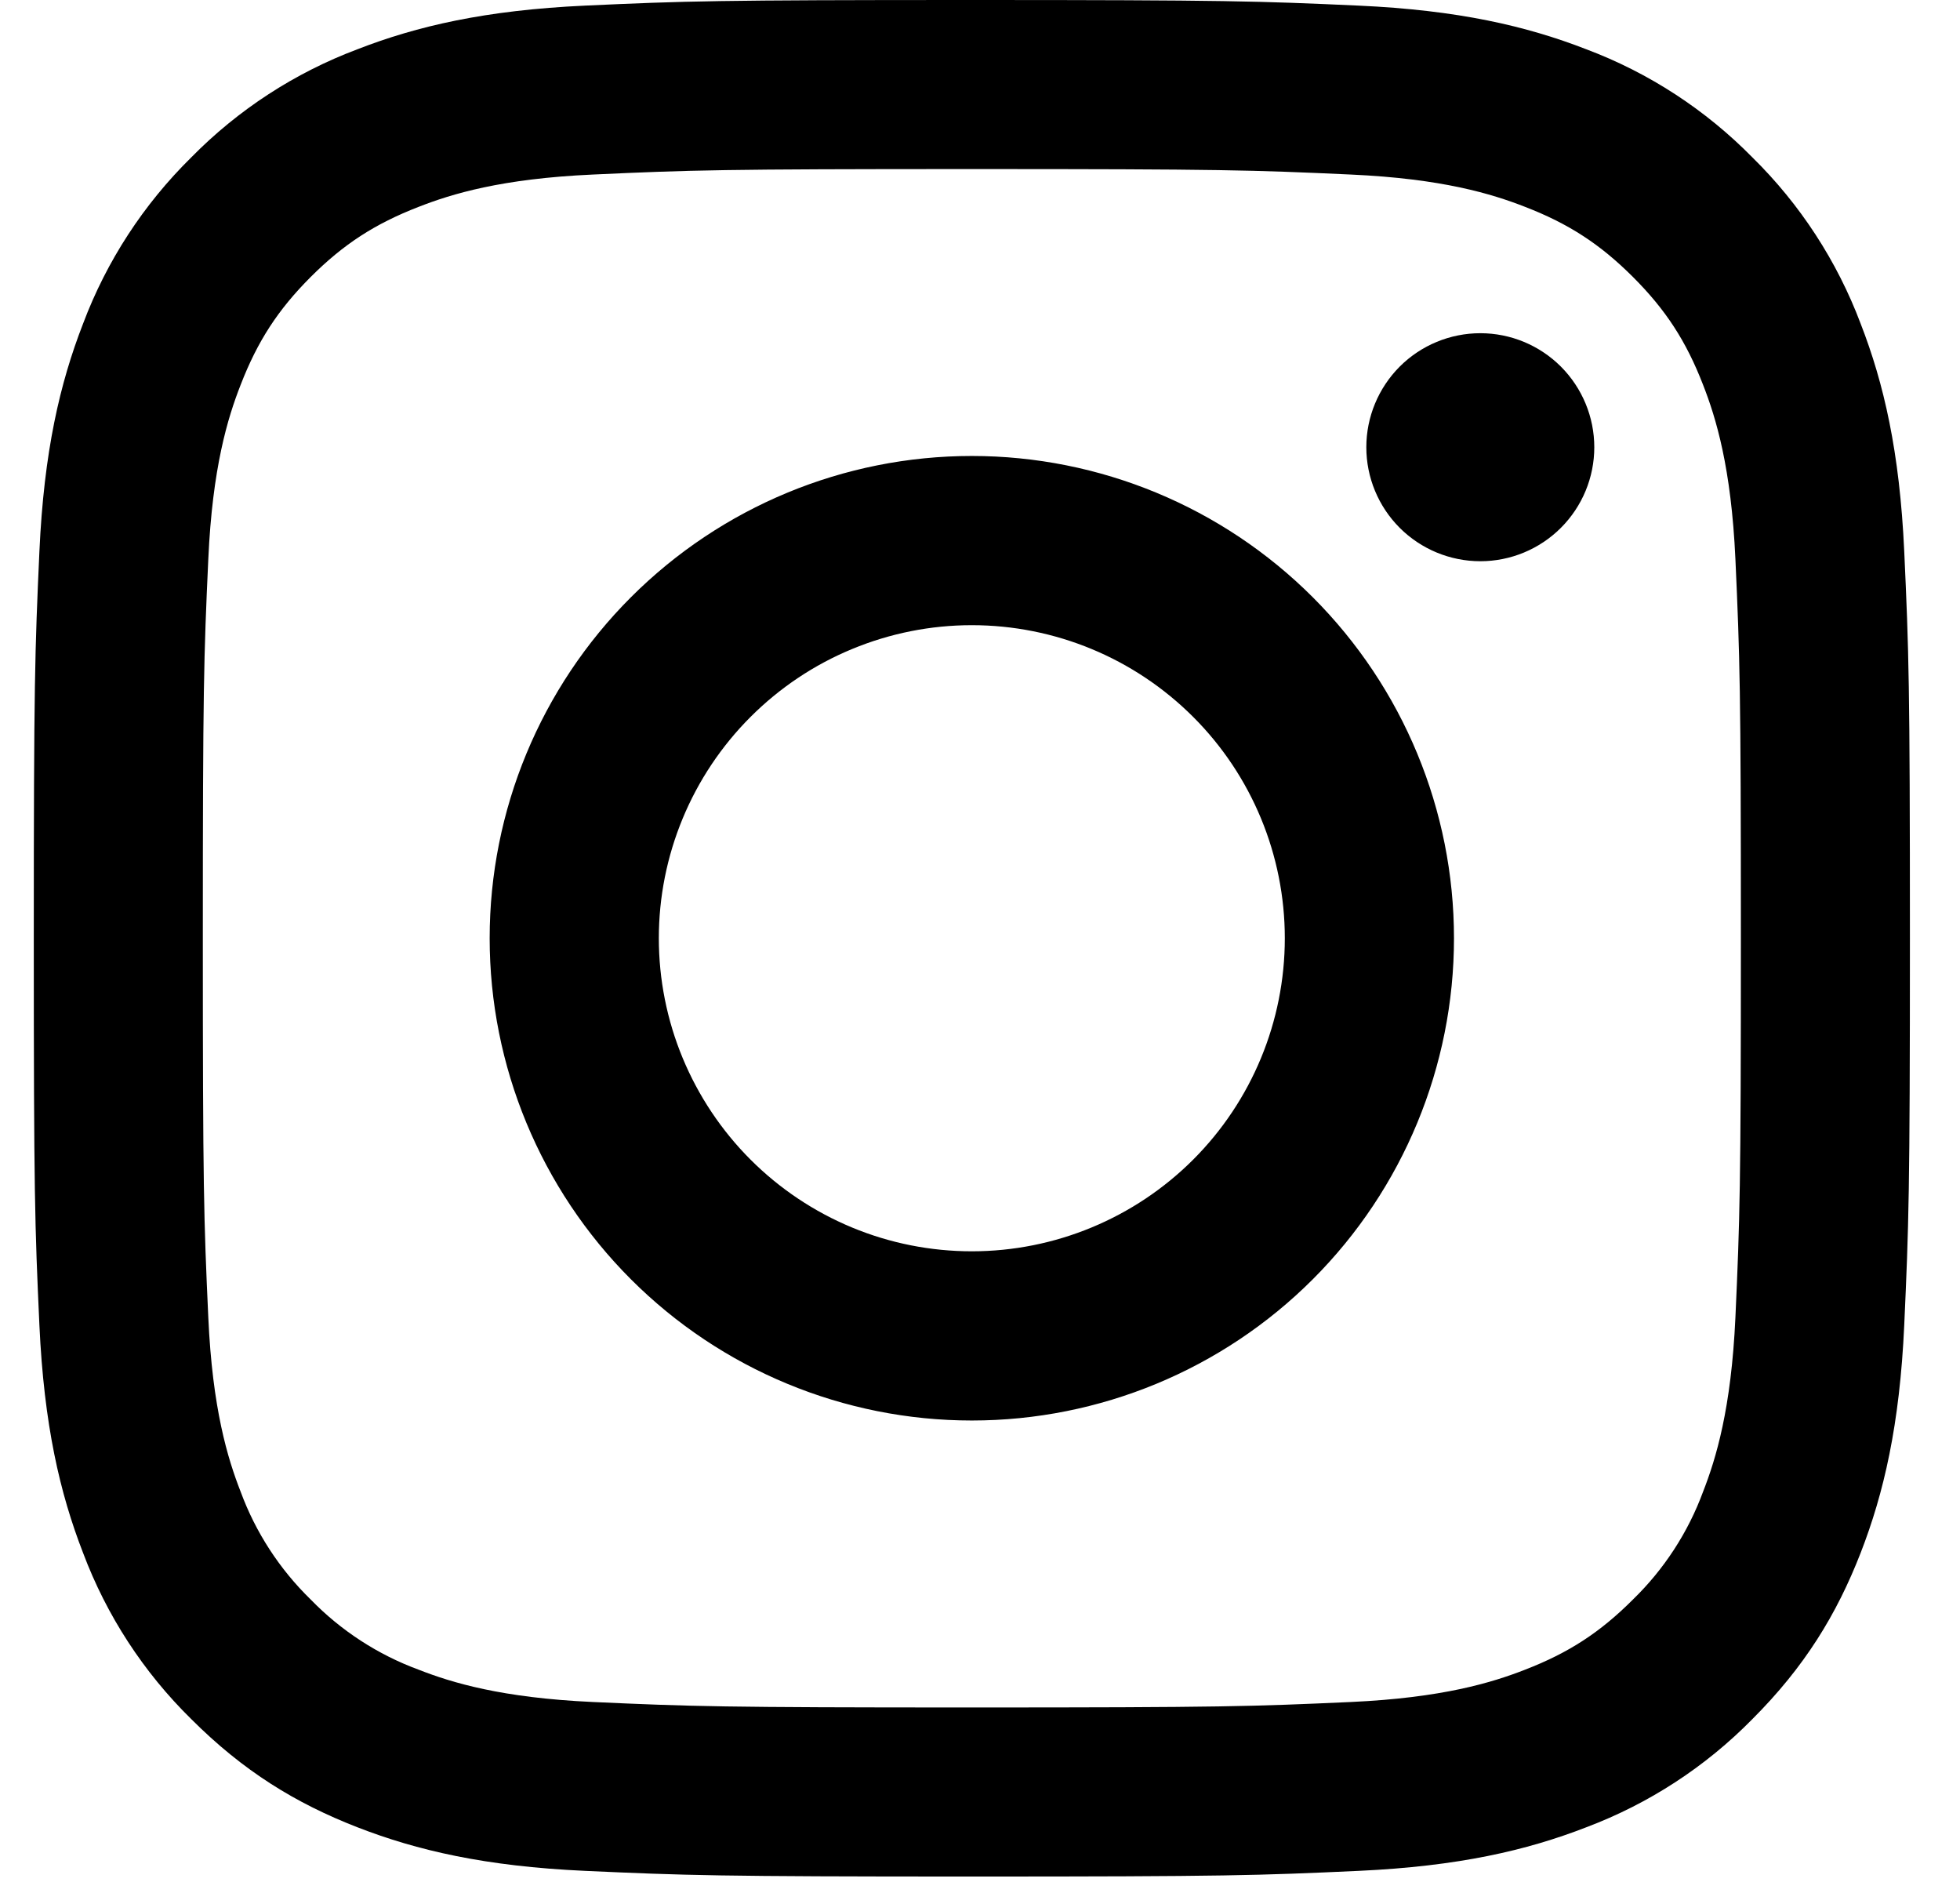 <svg width="29" height="28" viewBox="0 0 29 28" fill="none" xmlns="http://www.w3.org/2000/svg">
<path fill-rule="evenodd" clip-rule="evenodd" d="M8.657 0.083C10.138 0.015 10.61 0 14.379 0C18.15 0 18.621 0.016 20.101 0.083C21.579 0.15 22.588 0.386 23.471 0.729C24.397 1.077 25.236 1.624 25.929 2.329C26.635 3.023 27.181 3.862 27.53 4.788C27.873 5.67 28.107 6.68 28.175 8.157C28.243 9.638 28.259 10.11 28.259 13.879C28.259 17.649 28.242 18.121 28.175 19.602C28.108 21.079 27.873 22.088 27.53 22.971C27.175 23.883 26.7 24.658 25.929 25.429C25.236 26.135 24.397 26.681 23.471 27.03C22.588 27.373 21.579 27.607 20.102 27.675C18.621 27.743 18.149 27.759 14.379 27.759C10.61 27.759 10.138 27.742 8.657 27.675C7.18 27.608 6.17 27.373 5.288 27.03C4.375 26.675 3.6 26.2 2.829 25.429C2.123 24.736 1.577 23.897 1.229 22.971C0.886 22.088 0.651 21.079 0.583 19.602C0.515 18.121 0.5 17.65 0.5 13.879C0.5 10.109 0.516 9.638 0.583 8.158C0.65 6.68 0.886 5.67 1.229 4.788C1.577 3.862 2.124 3.023 2.829 2.329C3.523 1.623 4.362 1.077 5.288 0.729C6.17 0.386 7.18 0.151 8.657 0.083ZM19.988 2.582C18.524 2.515 18.085 2.501 14.379 2.501C10.674 2.501 10.234 2.515 8.771 2.582C7.417 2.643 6.682 2.869 6.194 3.06C5.546 3.311 5.083 3.612 4.597 4.097C4.112 4.583 3.811 5.046 3.56 5.694C3.369 6.182 3.143 6.917 3.082 8.271C3.015 9.734 3.001 10.174 3.001 13.879C3.001 17.585 3.015 18.024 3.082 19.488C3.143 20.841 3.369 21.576 3.56 22.065C3.782 22.668 4.137 23.213 4.597 23.661C5.045 24.122 5.591 24.477 6.194 24.699C6.682 24.89 7.417 25.115 8.771 25.177C10.234 25.243 10.673 25.258 14.379 25.258C18.086 25.258 18.524 25.243 19.988 25.177C21.341 25.115 22.076 24.89 22.565 24.699C23.213 24.448 23.675 24.147 24.161 23.661C24.622 23.213 24.977 22.668 25.199 22.065C25.39 21.576 25.615 20.841 25.677 19.488C25.743 18.024 25.758 17.585 25.758 13.879C25.758 10.174 25.743 9.734 25.677 8.271C25.615 6.917 25.39 6.182 25.199 5.694C24.948 5.046 24.647 4.583 24.161 4.097C23.675 3.612 23.213 3.311 22.565 3.06C22.076 2.869 21.341 2.643 19.988 2.582ZM12.607 18.158C13.169 18.391 13.771 18.51 14.379 18.51C15.608 18.51 16.785 18.022 17.654 17.154C18.523 16.285 19.01 15.107 19.01 13.879C19.01 12.651 18.523 11.473 17.654 10.605C16.785 9.736 15.608 9.248 14.379 9.248C13.771 9.248 13.169 9.368 12.607 9.601C12.045 9.833 11.535 10.175 11.105 10.605C10.675 11.035 10.334 11.545 10.101 12.107C9.868 12.669 9.748 13.271 9.748 13.879C9.748 14.488 9.868 15.09 10.101 15.652C10.334 16.213 10.675 16.724 11.105 17.154C11.535 17.584 12.045 17.925 12.607 18.158ZM9.335 8.835C10.673 7.497 12.487 6.745 14.379 6.745C16.271 6.745 18.086 7.497 19.424 8.835C20.762 10.173 21.513 11.987 21.513 13.879C21.513 15.771 20.762 17.586 19.424 18.924C18.086 20.262 16.271 21.013 14.379 21.013C12.487 21.013 10.673 20.262 9.335 18.924C7.997 17.586 7.245 15.771 7.245 13.879C7.245 11.987 7.997 10.173 9.335 8.835ZM23.095 7.808C23.411 7.492 23.589 7.063 23.589 6.616C23.589 6.169 23.411 5.74 23.095 5.423C22.779 5.107 22.35 4.929 21.903 4.929C21.456 4.929 21.026 5.107 20.71 5.423C20.394 5.74 20.216 6.169 20.216 6.616C20.216 7.063 20.394 7.492 20.71 7.808C21.026 8.124 21.456 8.302 21.903 8.302C22.35 8.302 22.779 8.124 23.095 7.808Z" fill="black"/>
</svg>
